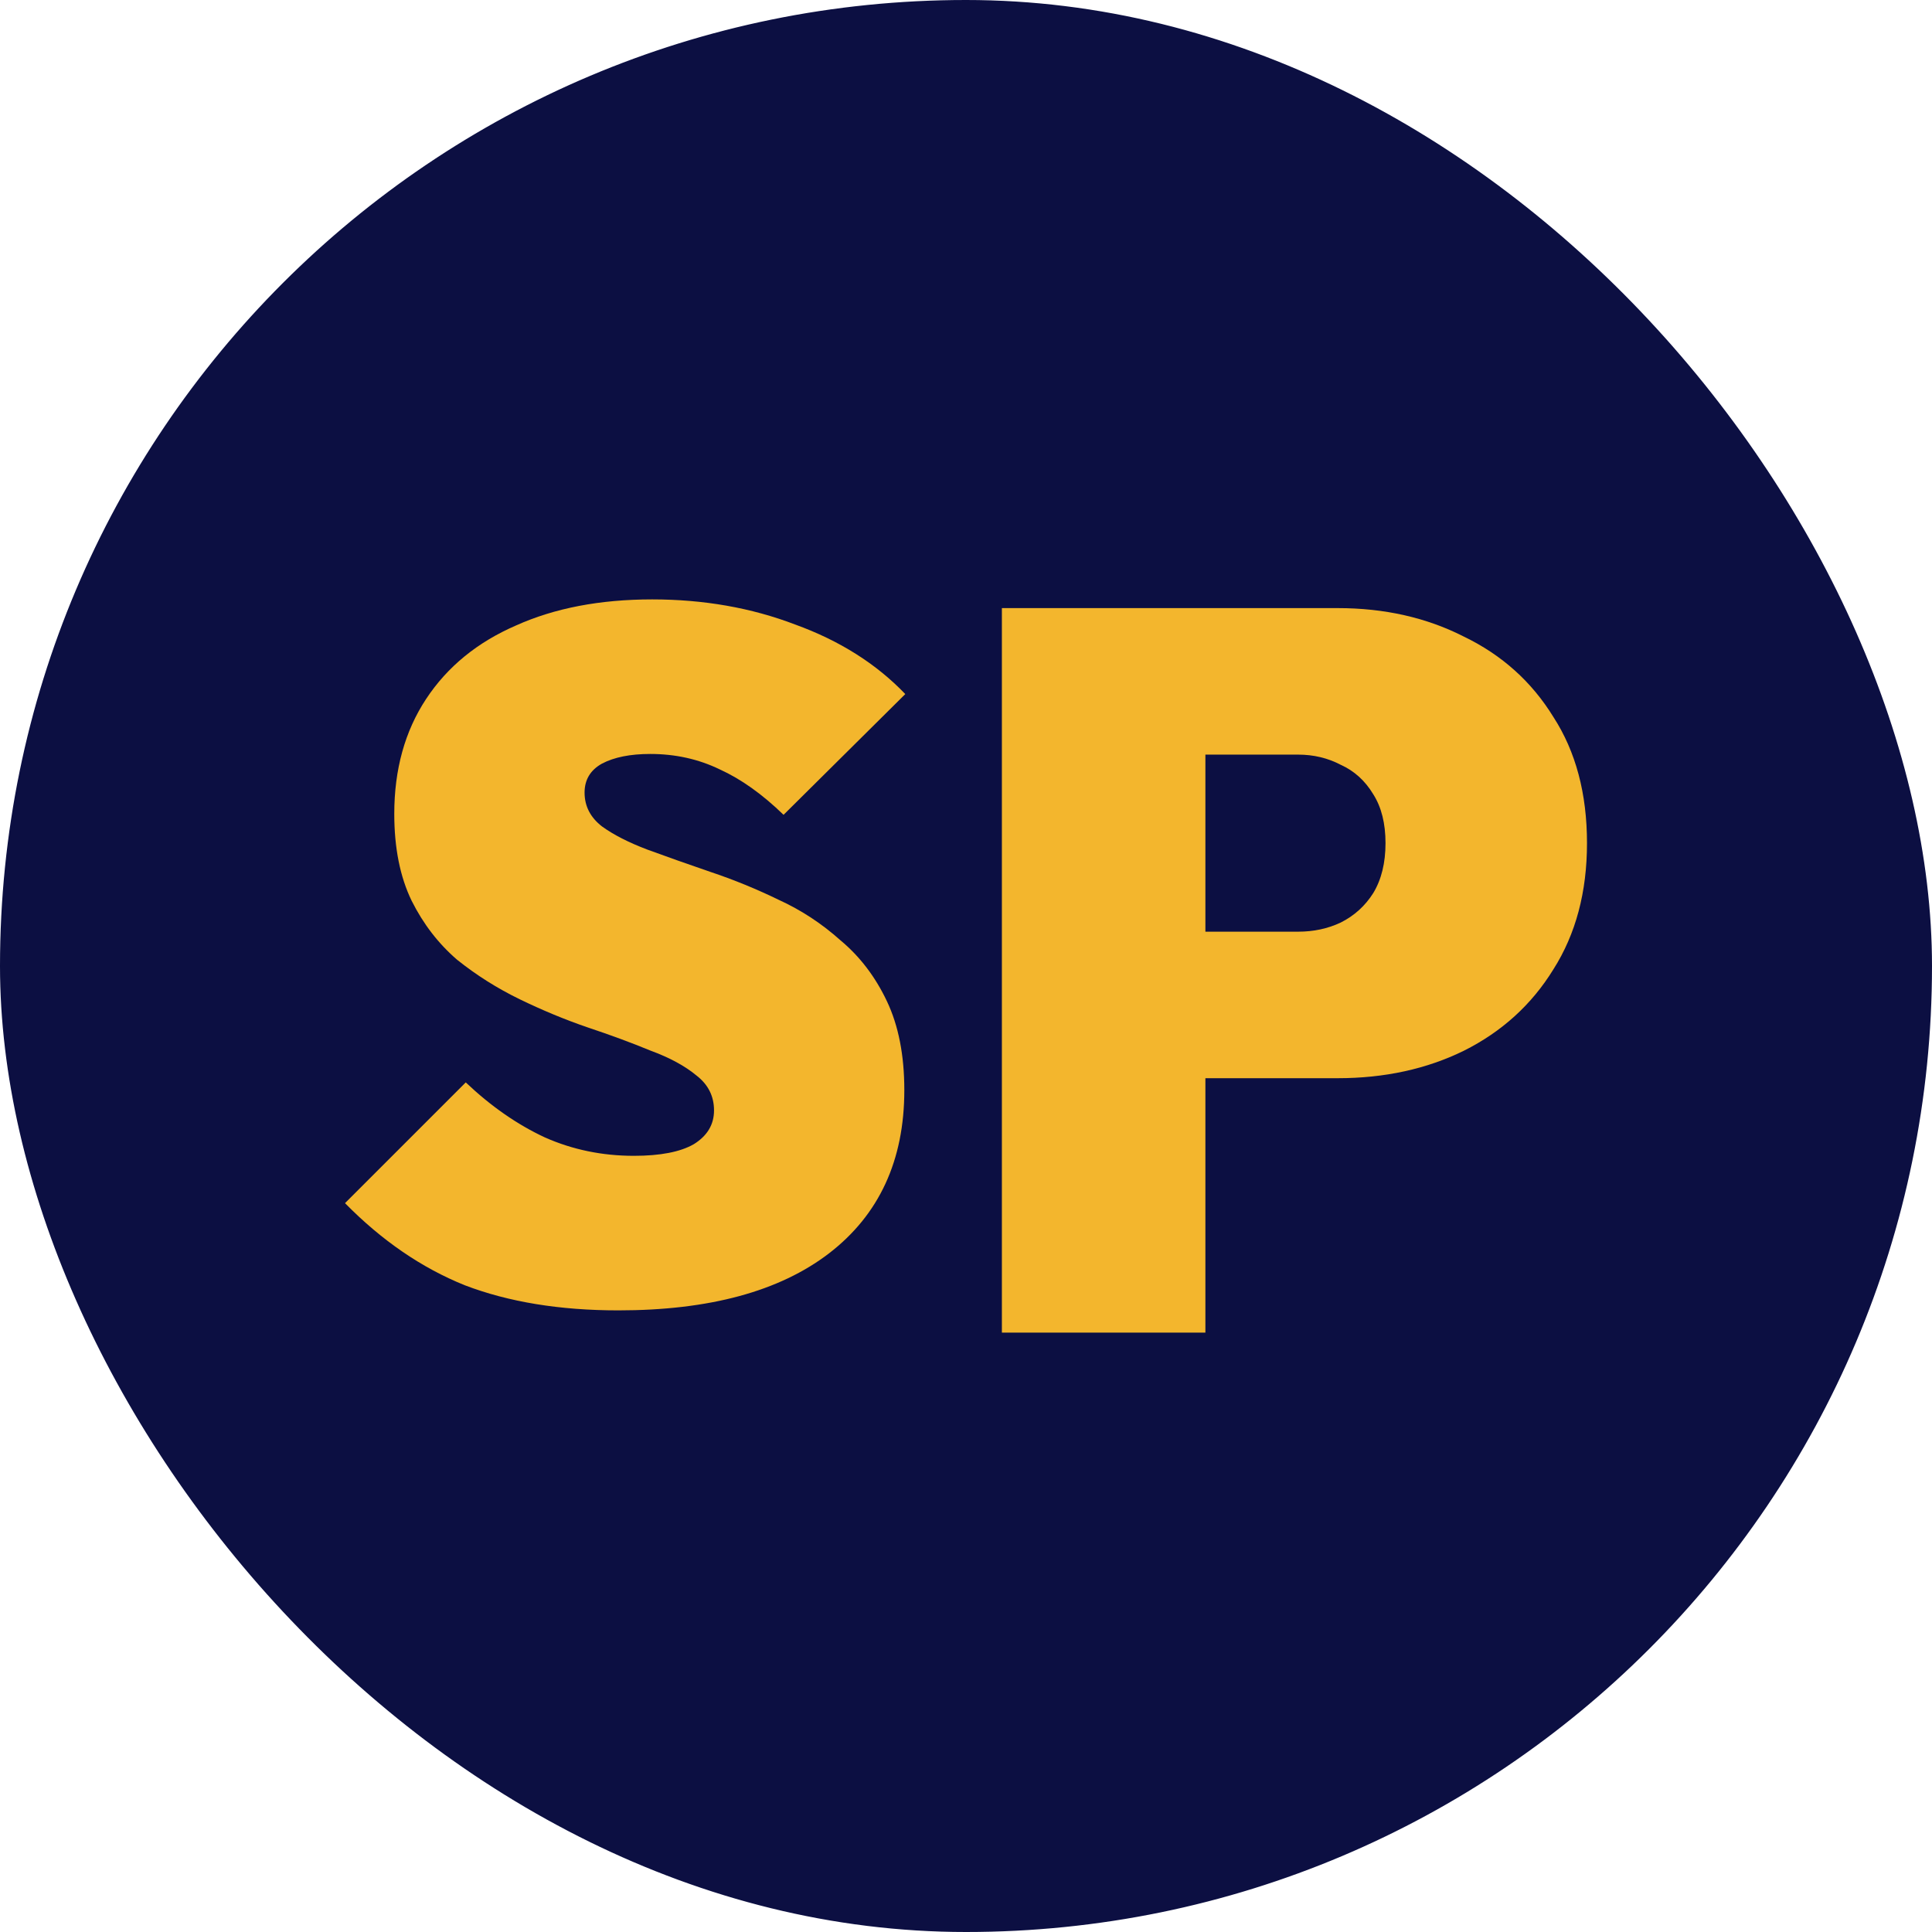<svg width="80" height="80" viewBox="0 0 80 80" fill="none" xmlns="http://www.w3.org/2000/svg">
<rect x="0.5" y="0.5" width="79" height="79" rx="39.5" fill="#0C0F42"/>
<rect x="0.5" y="0.5" width="79" height="79" rx="39.5" stroke="#0C0F42"/>
<path d="M25.606 54.26C23.18 54.26 21.06 53.913 19.246 53.22C17.46 52.5 15.806 51.367 14.286 49.82L19.286 44.82C20.326 45.807 21.42 46.567 22.566 47.1C23.713 47.607 24.94 47.86 26.246 47.86C27.34 47.86 28.166 47.7 28.726 47.38C29.286 47.033 29.566 46.567 29.566 45.98C29.566 45.393 29.326 44.913 28.846 44.54C28.366 44.14 27.726 43.793 26.926 43.5C26.153 43.18 25.286 42.86 24.326 42.54C23.393 42.22 22.46 41.833 21.526 41.38C20.593 40.927 19.726 40.38 18.926 39.74C18.153 39.073 17.526 38.26 17.046 37.3C16.566 36.313 16.326 35.113 16.326 33.7C16.326 31.86 16.766 30.273 17.646 28.94C18.526 27.607 19.766 26.593 21.366 25.9C22.966 25.18 24.846 24.82 27.006 24.82C29.14 24.82 31.113 25.167 32.926 25.86C34.766 26.527 36.286 27.487 37.486 28.74L32.446 33.74C31.566 32.887 30.686 32.26 29.806 31.86C28.926 31.433 27.966 31.22 26.926 31.22C26.1 31.22 25.433 31.353 24.926 31.62C24.446 31.887 24.206 32.287 24.206 32.82C24.206 33.38 24.446 33.847 24.926 34.22C25.406 34.567 26.033 34.887 26.806 35.18C27.606 35.473 28.473 35.78 29.406 36.1C30.366 36.42 31.313 36.807 32.246 37.26C33.18 37.687 34.033 38.247 34.806 38.94C35.606 39.607 36.246 40.447 36.726 41.46C37.206 42.473 37.446 43.7 37.446 45.14C37.446 48.047 36.406 50.3 34.326 51.9C32.273 53.473 29.366 54.26 25.606 54.26Z" fill="#F3B62D"/>
<path d="M48.312 44.646V38.579H53.748C54.394 38.579 54.983 38.453 55.517 38.2C56.079 37.919 56.528 37.511 56.865 36.978C57.203 36.416 57.371 35.728 57.371 34.913C57.371 34.099 57.203 33.424 56.865 32.891C56.528 32.329 56.079 31.922 55.517 31.669C54.983 31.388 54.394 31.247 53.748 31.247H48.312V25.18H55.391C57.329 25.18 59.071 25.573 60.615 26.36C62.188 27.118 63.424 28.228 64.323 29.689C65.25 31.121 65.714 32.863 65.714 34.913C65.714 36.936 65.25 38.677 64.323 40.138C63.424 41.599 62.188 42.722 60.615 43.509C59.071 44.267 57.329 44.646 55.391 44.646H48.312ZM41.486 55.18V25.18H49.913V55.18H41.486Z" fill="#F3B62D"/>
</svg>
